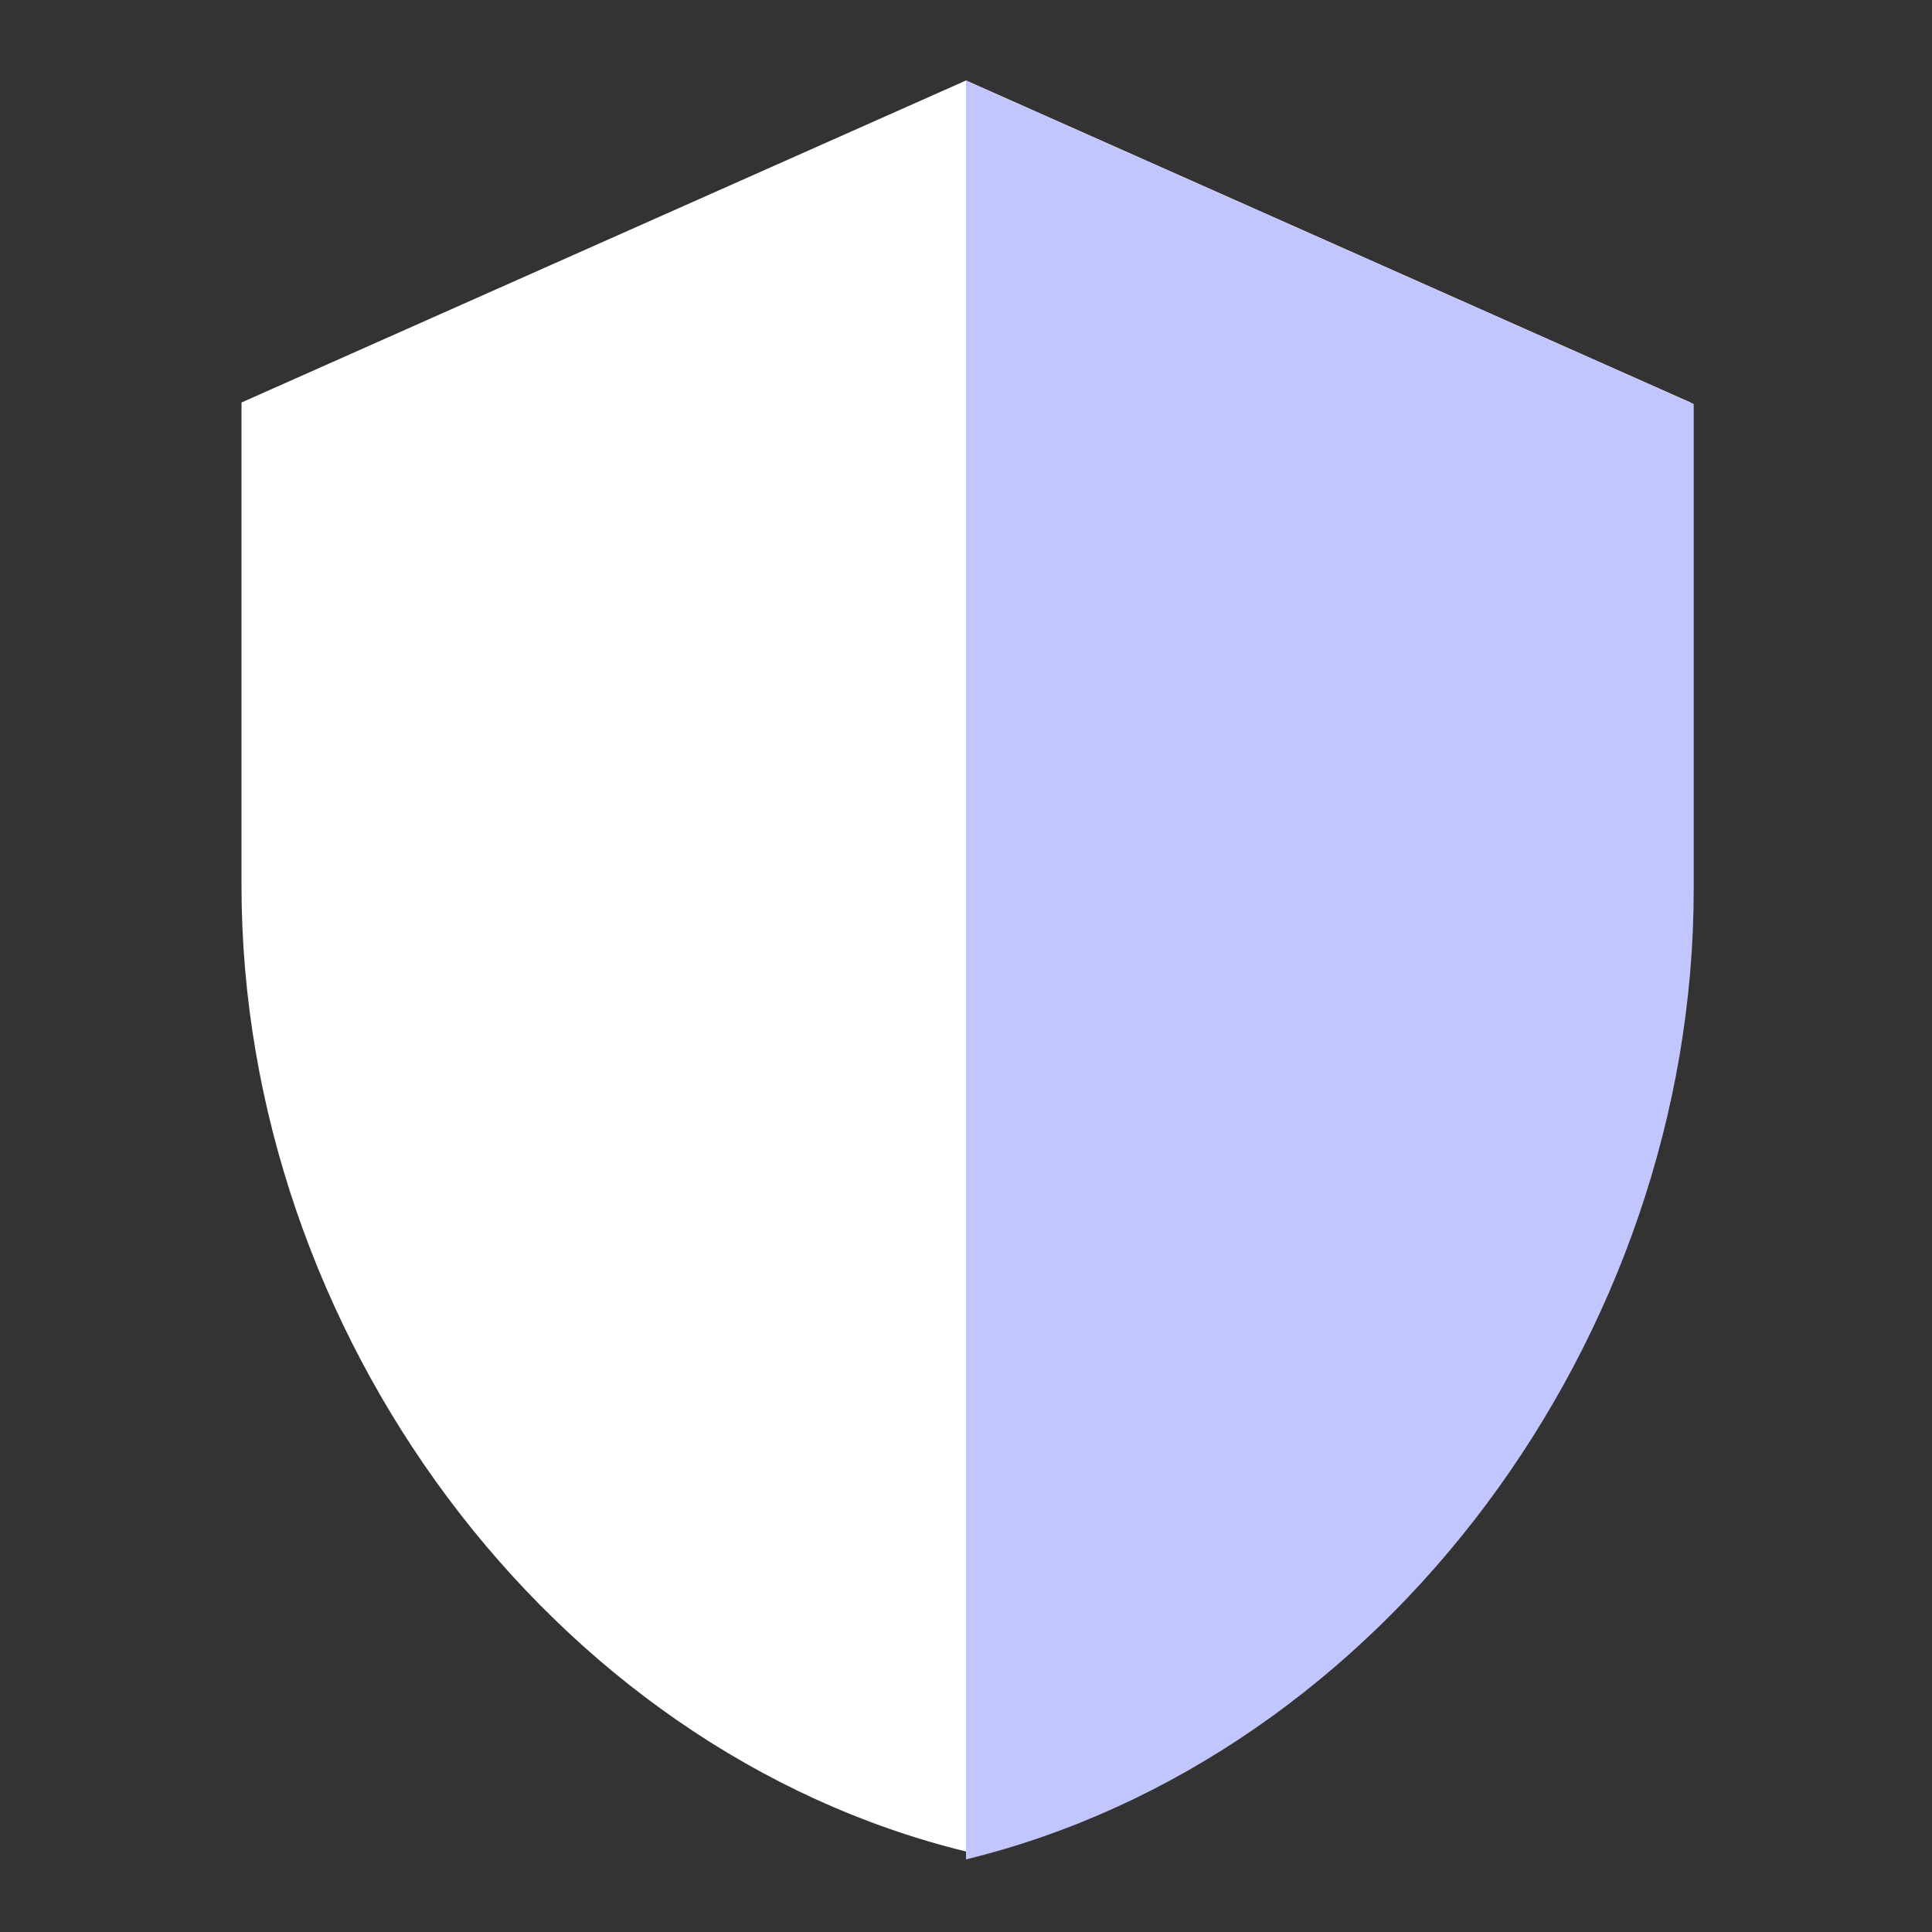 <?xml version="1.0" encoding="UTF-8" standalone="no"?>
<svg width="24px" height="24px" viewBox="0 0 24 24" version="1.1" xmlns="http://www.w3.org/2000/svg" xmlns:xlink="http://www.w3.org/1999/xlink">
    <rect x="0" y="0" width="24" height="24" fill="#333333" stroke="none"/>
    <!-- Generator: Sketch 42 (36781) - http://www.bohemiancoding.com/sketch -->
    <title>Artboard 11 Copy</title>
    <desc>Created with Sketch.</desc>
    <defs></defs>
    <g id="Page-1" stroke="none" stroke-width="1" fill="none" fill-rule="evenodd">
        <g id="Artboard-11-Copy" fill-rule="nonzero">
            <g id="Group-3" transform="translate(3, 1)">
                <path d="M9,0 L0,4 L0,10 C0,15.55 3.84,20.74 9,22 C14.16,20.74 18,15.55 18,10 L18,4 L9,0 Z" id="Shape" fill="#FFFFFF"></path>
                <path d="M9,0 C9,0 9,15.431 9,22.098 C14.183,20.833 18.04,15.619 18.04,10.045 L18.04,4.018 L9,0 Z" id="Shape" fill="#C2C6FF"></path>
            </g>
        </g>
    </g>
</svg>
